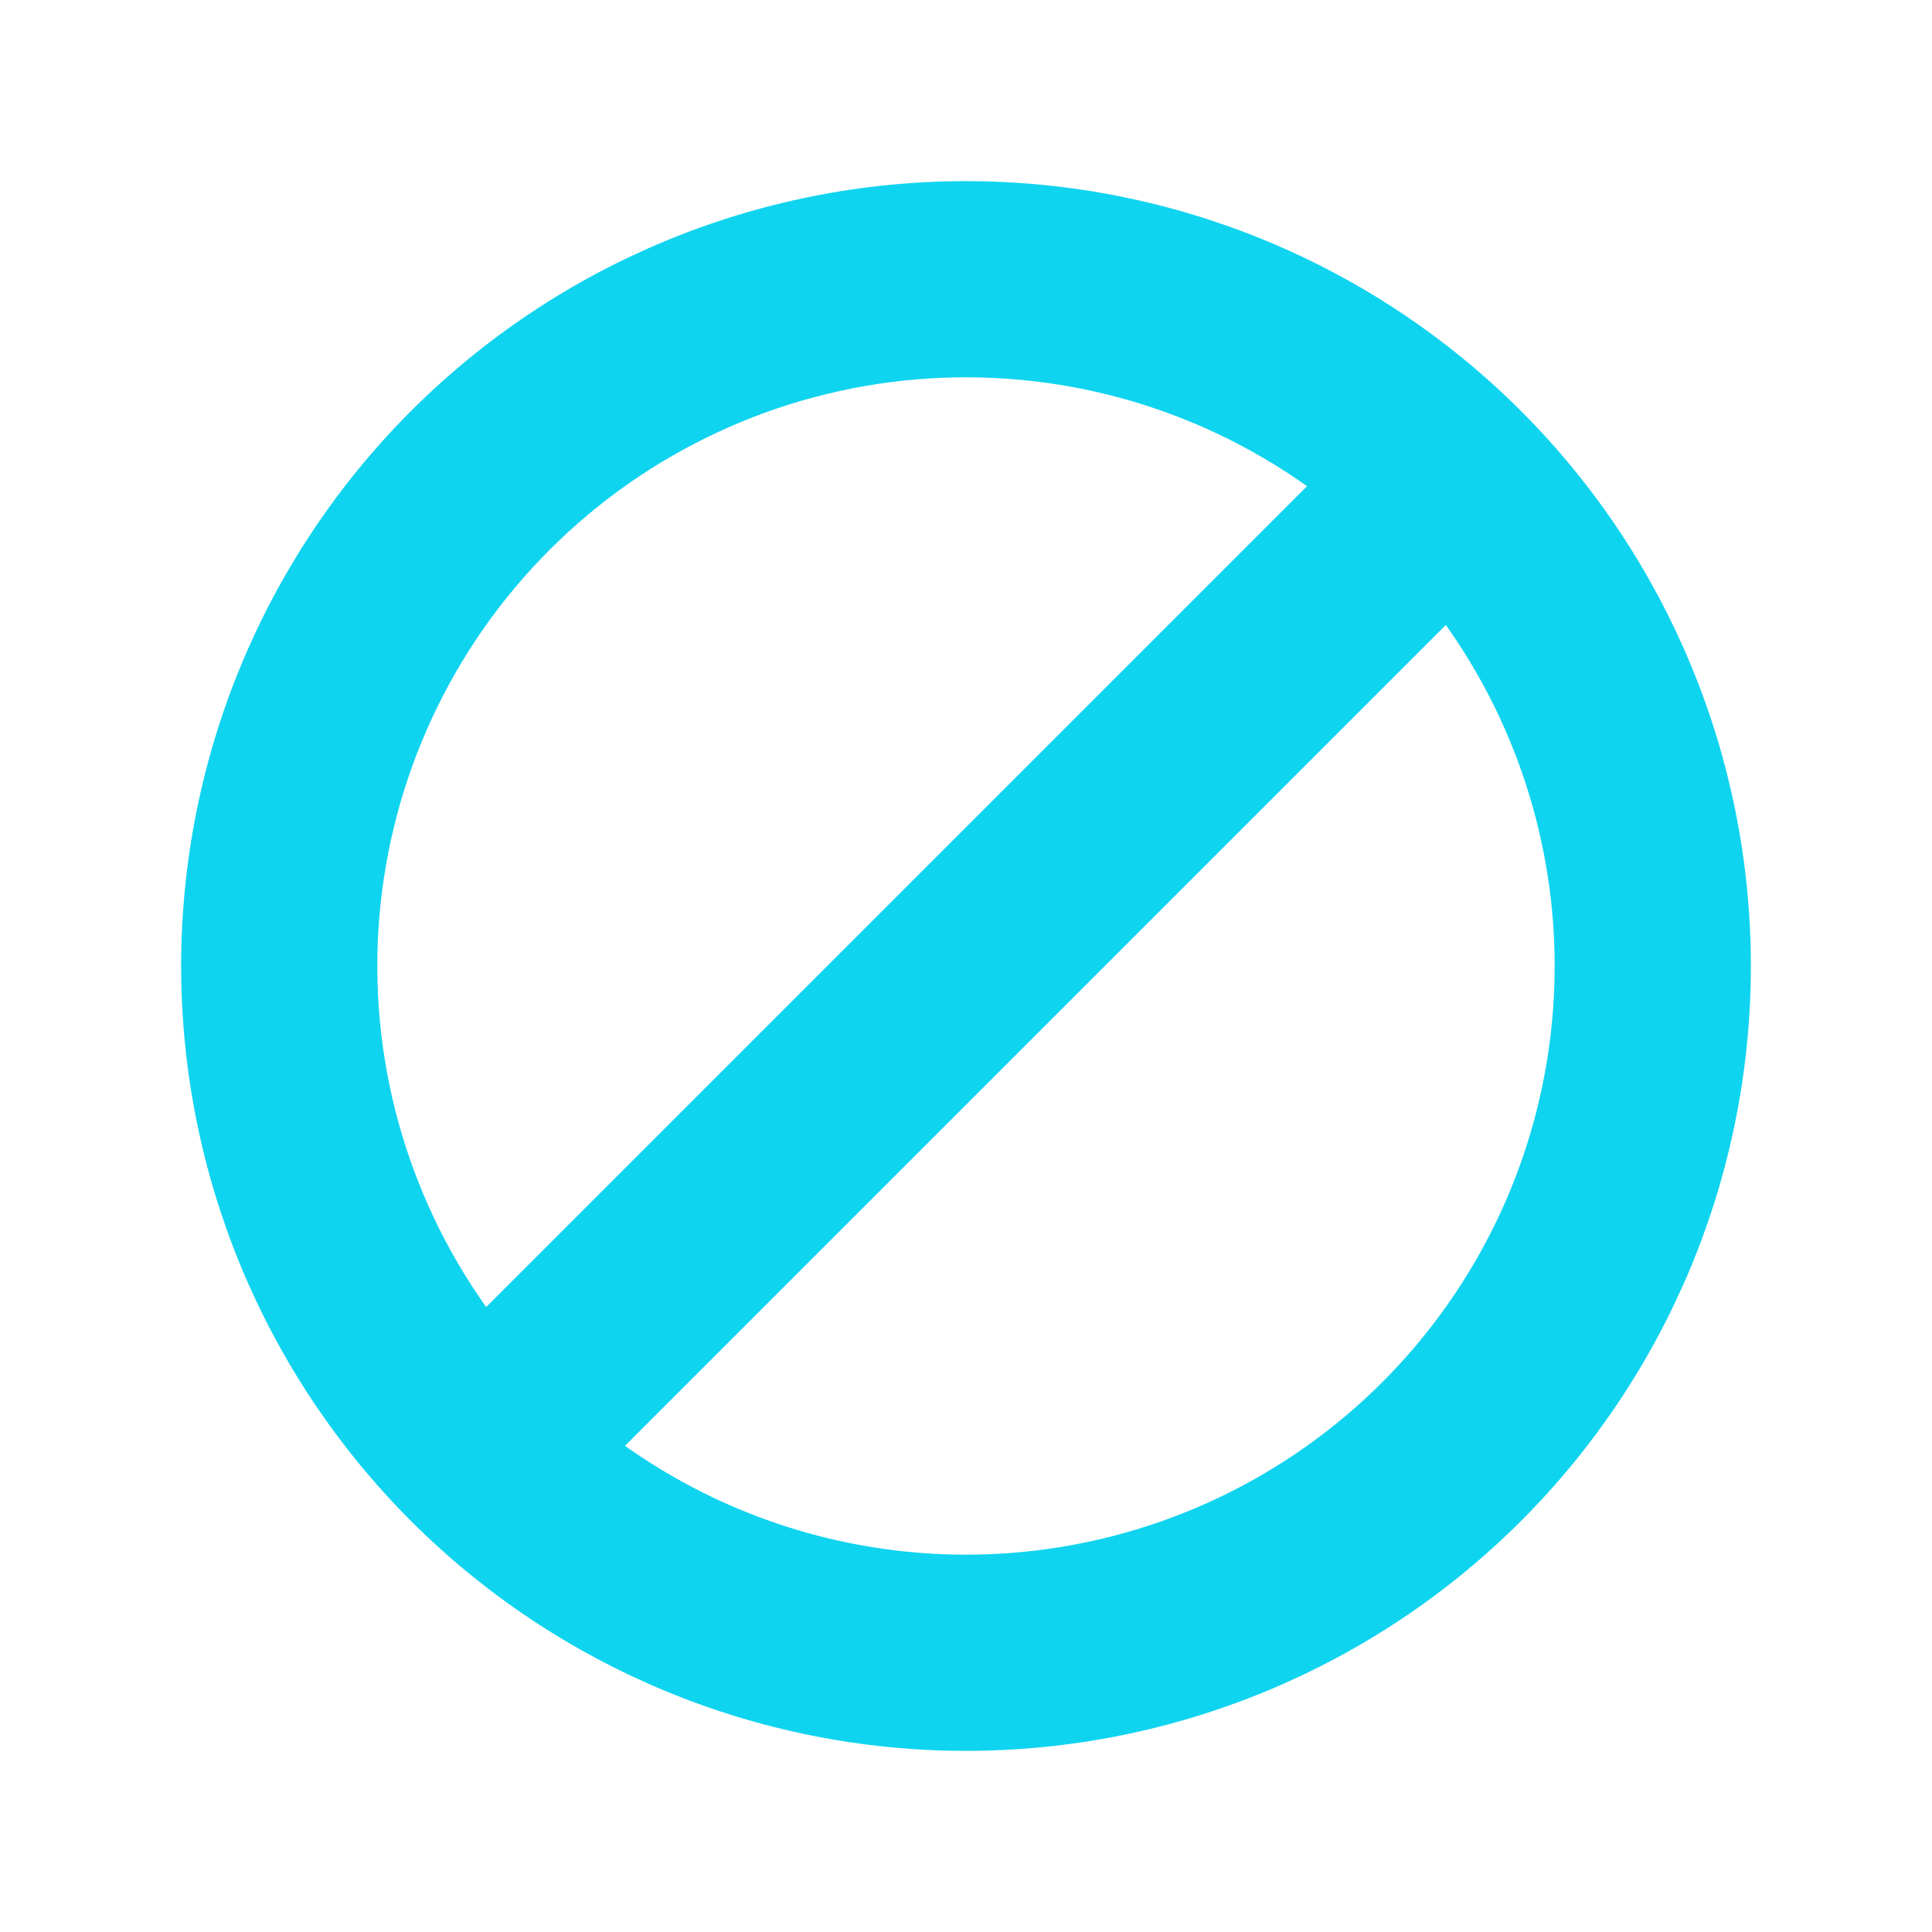 <svg width="45" height="45" viewBox="0 0 45 45" fill="none" xmlns="http://www.w3.org/2000/svg">
<path d="M40.781 22.5C40.781 27.349 38.855 31.998 35.427 35.427C31.998 38.855 27.349 40.781 22.5 40.781C17.651 40.781 13.002 38.855 9.573 35.427C6.145 31.998 4.219 27.349 4.219 22.5C4.219 17.651 6.145 13.002 9.573 9.573C13.002 6.145 17.651 4.219 22.5 4.219C27.349 4.219 31.998 6.145 35.427 9.573C38.855 13.002 40.781 17.651 40.781 22.5ZM36.211 22.5C36.211 19.653 35.325 16.877 33.676 14.557L14.557 33.676C16.608 35.134 19.021 35.999 21.531 36.177C24.041 36.355 26.552 35.838 28.788 34.684C31.024 33.53 32.9 31.783 34.209 29.634C35.519 27.485 36.211 25.017 36.211 22.5ZM30.443 11.324C27.802 9.447 24.582 8.565 21.353 8.836C18.124 9.107 15.095 10.513 12.804 12.804C10.513 15.095 9.107 18.124 8.836 21.353C8.565 24.582 9.447 27.802 11.324 30.443L30.443 11.324Z" fill="#0FD4EF"/>
</svg>
